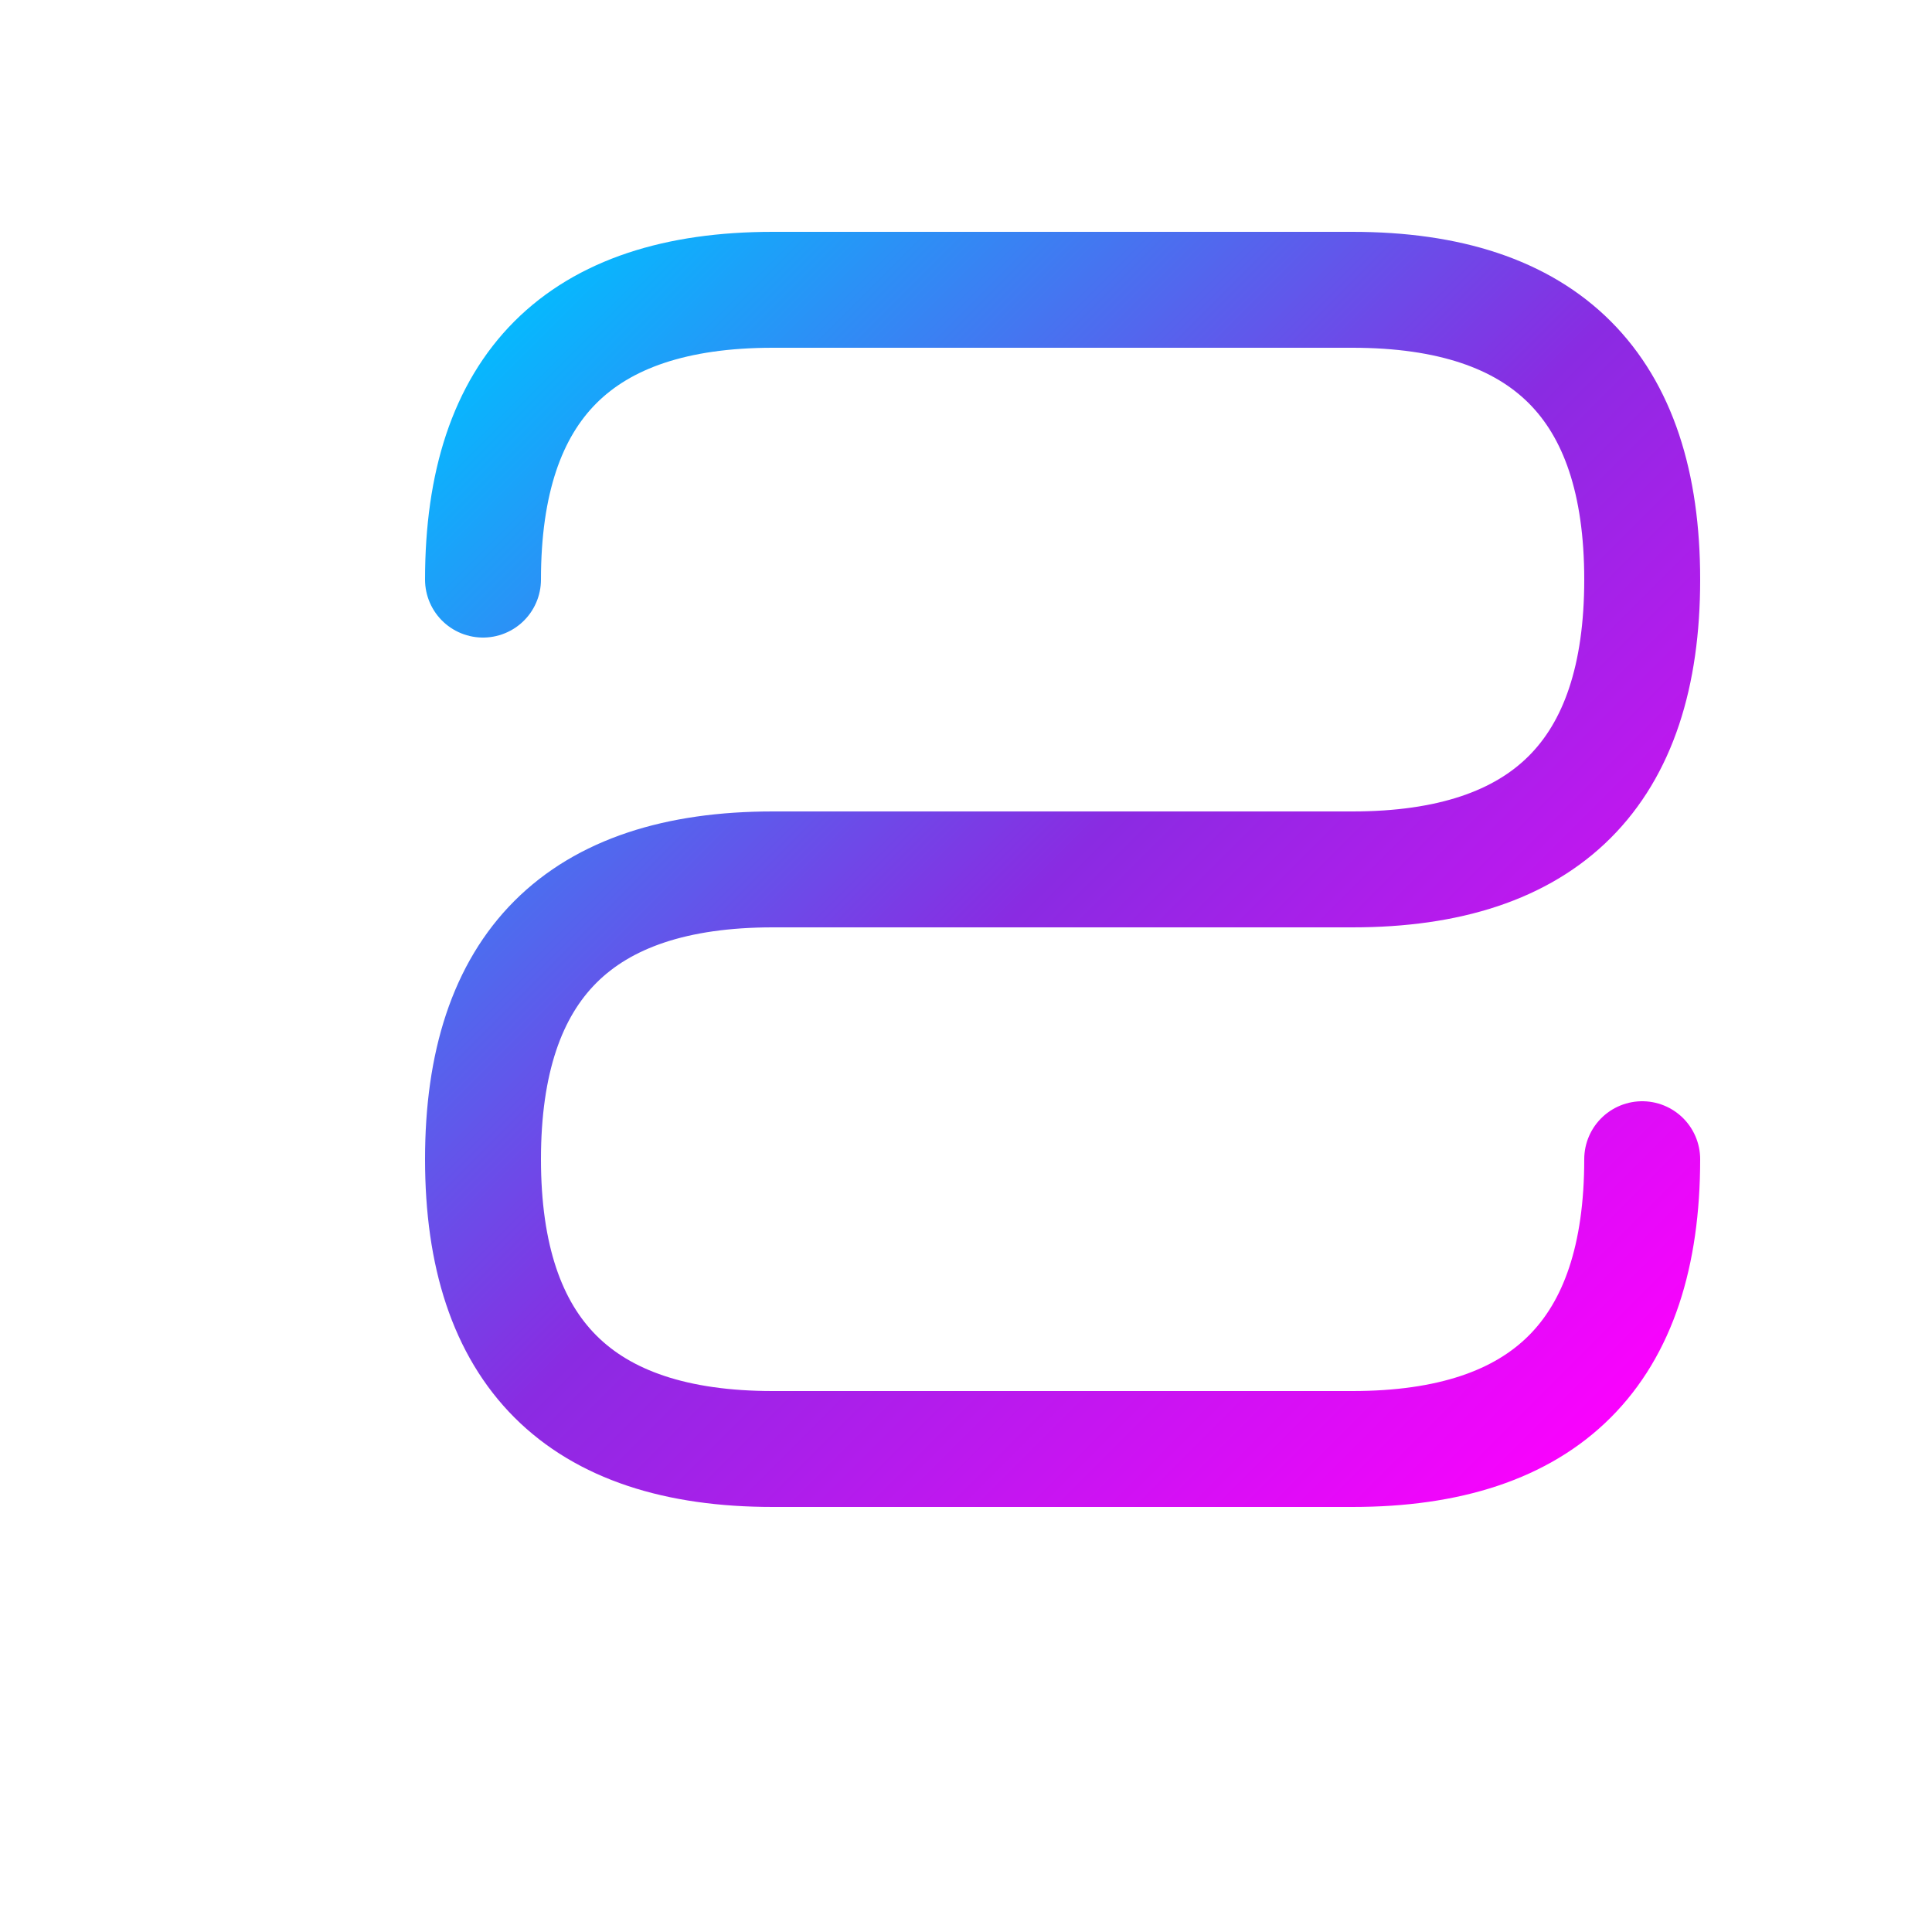 <svg viewBox="0 0 100 100" xmlns="http://www.w3.org/2000/svg">
  <defs>
    <linearGradient id="logoGradient" x1="0%" y1="0%" x2="100%" y2="100%">
      <stop offset="0%" style="stop-color:#00BFFF;stop-opacity:1" />
      <stop offset="50%" style="stop-color:#8A2BE2;stop-opacity:1" />
      <stop offset="100%" style="stop-color:#FF00FF;stop-opacity:1" />
    </linearGradient>
  </defs>
  
  <!-- Letter S Path -->
  <path d="M25 30 Q25 15 40 15 L70 15 Q85 15 85 30 Q85 45 70 45 L40 45 Q25 45 25 60 Q25 75 40 75 L70 75 Q85 75 85 60" 
        fill="none" 
        stroke="url(#logoGradient)" 
        stroke-width="6" 
        stroke-linecap="round" 
        stroke-linejoin="round"/>
</svg>